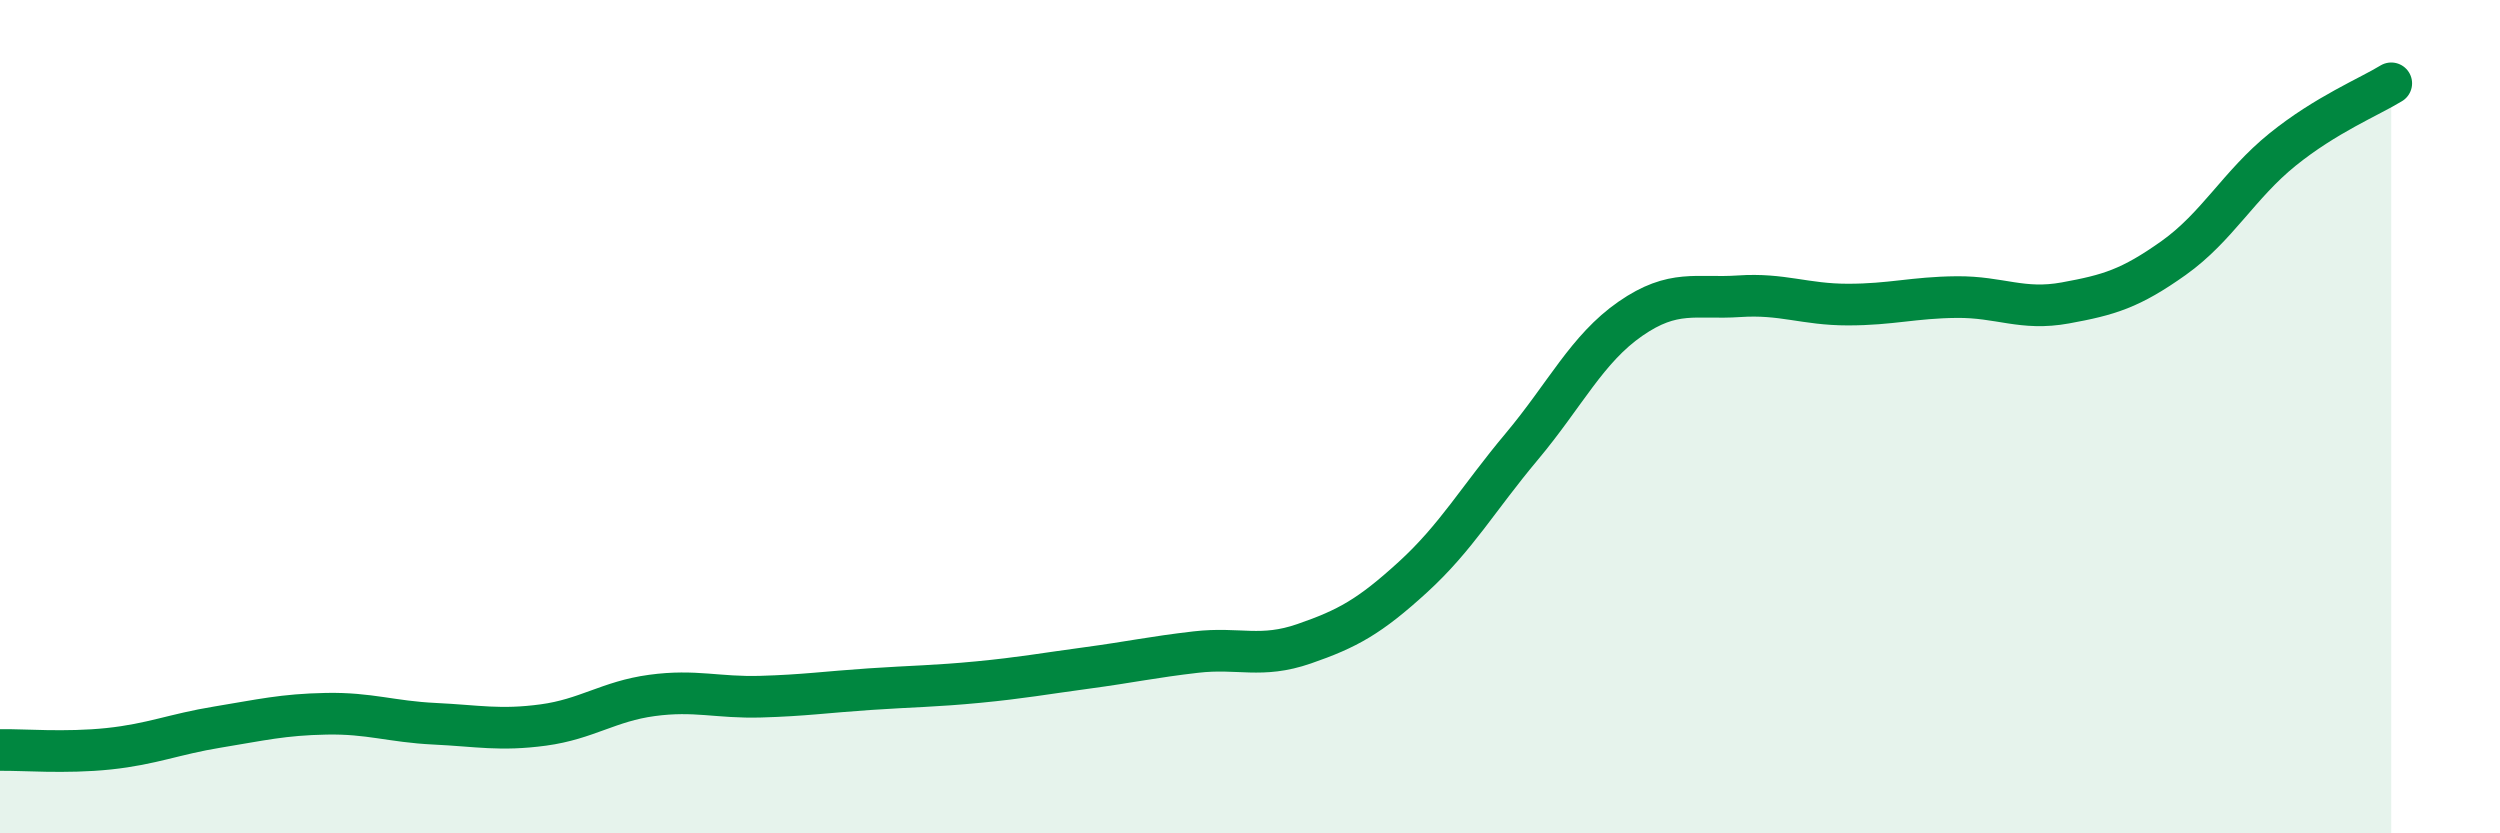 
    <svg width="60" height="20" viewBox="0 0 60 20" xmlns="http://www.w3.org/2000/svg">
      <path
        d="M 0,18 C 0.52,17.99 1.57,18.08 2.61,17.97 C 3.65,17.86 4.18,17.62 5.22,17.45 C 6.26,17.28 6.79,17.15 7.83,17.13 C 8.87,17.11 9.39,17.32 10.43,17.37 C 11.47,17.42 12,17.54 13.04,17.4 C 14.08,17.26 14.61,16.83 15.65,16.69 C 16.69,16.55 17.22,16.75 18.26,16.72 C 19.3,16.69 19.83,16.61 20.87,16.54 C 21.91,16.47 22.44,16.47 23.48,16.37 C 24.52,16.27 25.05,16.17 26.09,16.03 C 27.13,15.89 27.66,15.77 28.7,15.65 C 29.74,15.53 30.26,15.81 31.3,15.45 C 32.34,15.09 32.87,14.8 33.91,13.85 C 34.95,12.9 35.48,11.96 36.52,10.72 C 37.56,9.48 38.09,8.37 39.13,7.65 C 40.17,6.93 40.7,7.18 41.74,7.11 C 42.78,7.04 43.31,7.31 44.35,7.31 C 45.39,7.31 45.92,7.14 46.96,7.13 C 48,7.12 48.53,7.46 49.57,7.27 C 50.61,7.08 51.13,6.93 52.17,6.19 C 53.21,5.45 53.74,4.43 54.78,3.59 C 55.82,2.75 56.87,2.32 57.39,2L57.39 20L0 20Z"
        fill="#008740"
        opacity="0.1"
        stroke-linecap="round"
        stroke-linejoin="round"
      />
      <path
        d="M 0,18 C 0.52,17.99 1.57,18.08 2.61,17.97 C 3.65,17.86 4.18,17.62 5.22,17.45 C 6.26,17.28 6.79,17.15 7.83,17.13 C 8.87,17.11 9.39,17.32 10.43,17.37 C 11.47,17.42 12,17.54 13.04,17.4 C 14.08,17.26 14.61,16.83 15.65,16.69 C 16.69,16.55 17.22,16.75 18.26,16.72 C 19.3,16.69 19.83,16.61 20.87,16.54 C 21.91,16.47 22.44,16.47 23.48,16.37 C 24.52,16.27 25.05,16.17 26.09,16.03 C 27.13,15.89 27.66,15.77 28.7,15.65 C 29.74,15.53 30.26,15.81 31.3,15.45 C 32.34,15.09 32.87,14.8 33.91,13.85 C 34.95,12.9 35.48,11.96 36.52,10.72 C 37.56,9.48 38.09,8.37 39.13,7.65 C 40.17,6.93 40.7,7.18 41.74,7.11 C 42.78,7.04 43.31,7.31 44.35,7.31 C 45.39,7.31 45.92,7.14 46.96,7.13 C 48,7.12 48.53,7.46 49.57,7.27 C 50.61,7.08 51.13,6.93 52.17,6.19 C 53.21,5.45 53.74,4.43 54.78,3.59 C 55.82,2.75 56.87,2.32 57.39,2"
        stroke="#008740"
        stroke-width="1"
        fill="none"
        stroke-linecap="round"
        stroke-linejoin="round"
      />
    </svg>
  